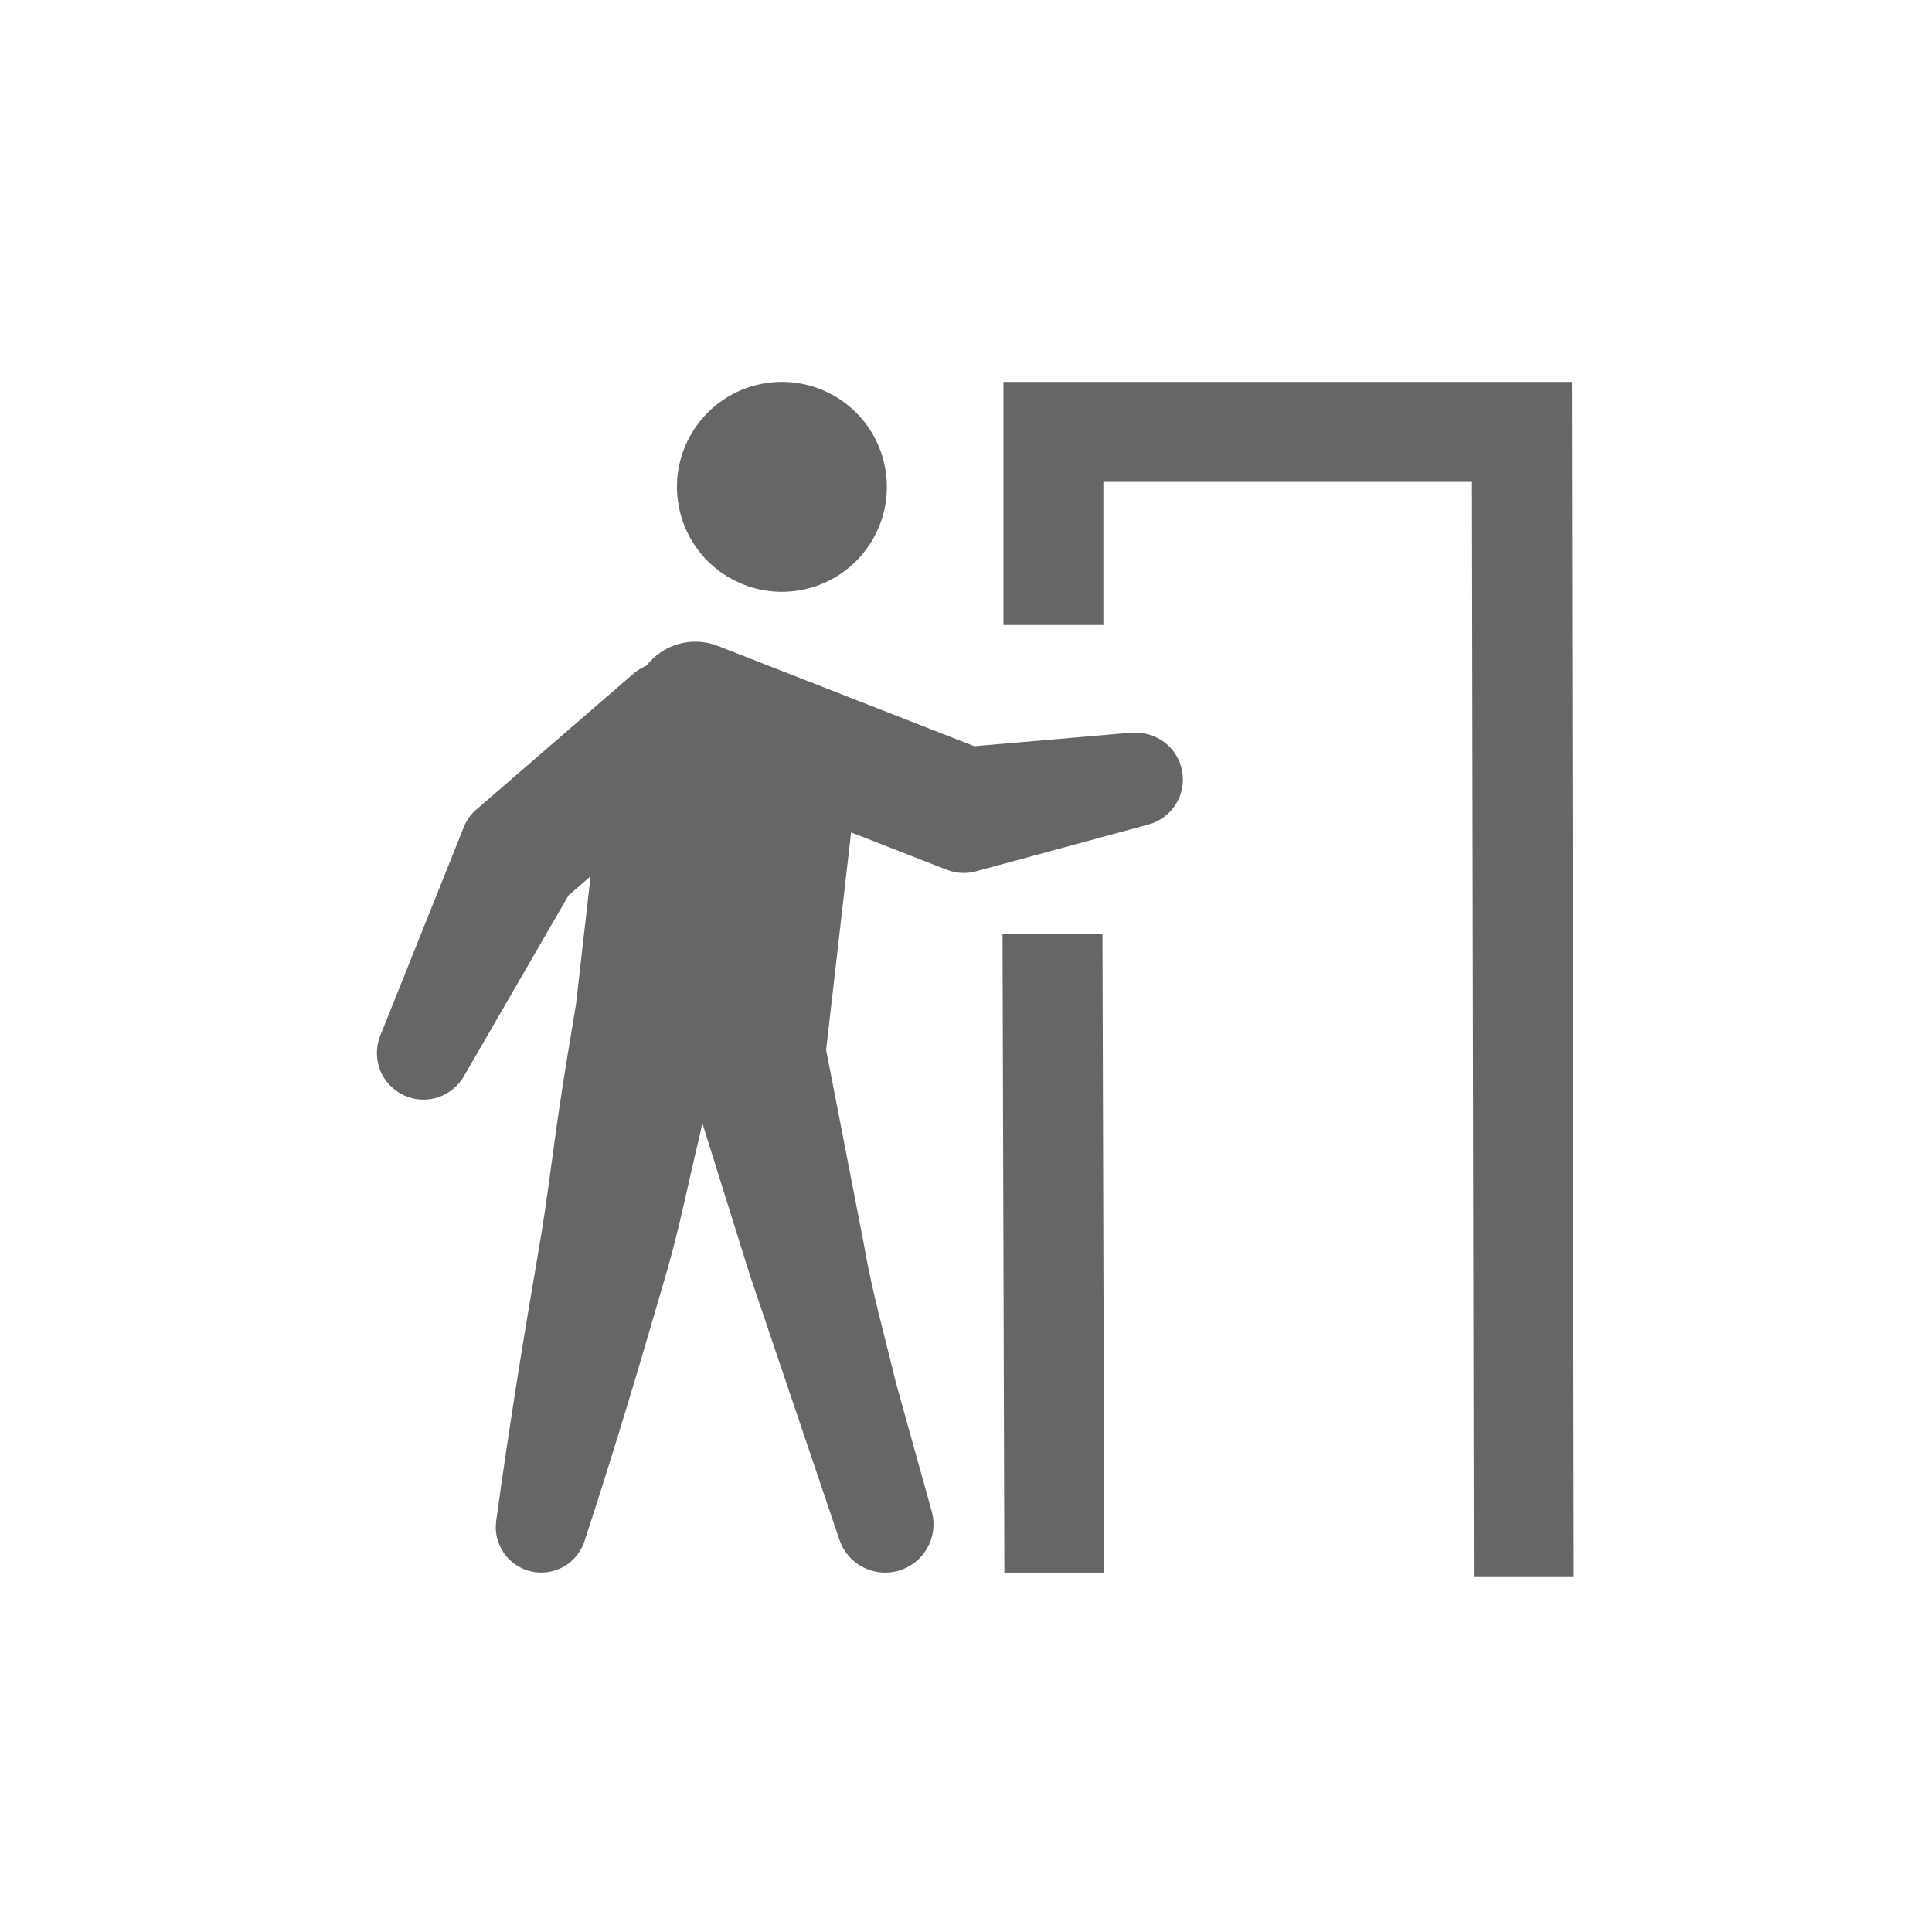 <svg width="207" height="207" viewBox="0 0 207 207" fill="none" xmlns="http://www.w3.org/2000/svg">
<path d="M85.896 63.206C91.995 62.035 95.99 56.142 94.82 50.043C93.65 43.944 87.756 39.949 81.657 41.119C75.558 42.29 71.563 48.183 72.734 54.282C73.904 60.381 79.797 64.376 85.896 63.206Z" fill="#666666"/>
<path d="M121.294 78.493L104.389 79.949L76.856 69.186C75.528 68.679 74.071 68.613 72.702 68.999C71.334 69.385 70.126 70.201 69.258 71.328C68.853 71.503 68.467 71.721 68.106 71.976L51.352 86.466L51.02 86.749C50.405 87.285 49.934 87.966 49.649 88.731L40.712 111.043C40.259 112.227 40.273 113.539 40.751 114.712C41.229 115.886 42.136 116.834 43.288 117.363C44.439 117.893 45.749 117.964 46.951 117.563C48.154 117.162 49.158 116.319 49.762 115.204L60.921 95.927L63.277 93.887L61.708 107.648C61.103 111.263 60.498 114.872 59.957 118.497C59.202 123.53 58.634 128.596 57.767 133.613C56.042 143.648 54.554 152.831 53.162 162.967C52.999 164.171 53.292 165.392 53.983 166.391C54.673 167.391 55.712 168.096 56.896 168.368C58.08 168.641 59.323 168.462 60.381 167.866C61.44 167.27 62.238 166.3 62.618 165.146C65.831 155.358 68.508 146.357 71.378 136.467C72.819 131.525 73.799 126.475 75.009 121.474C75.094 121.094 75.164 120.708 75.25 120.328L80.326 136.563L89.927 164.943C90.346 166.212 91.24 167.27 92.422 167.895C93.603 168.52 94.981 168.664 96.266 168.297C97.551 167.929 98.644 167.079 99.317 165.924C99.99 164.769 100.19 163.399 99.876 162.1L95.999 148.178C94.815 143.235 93.418 138.357 92.561 133.324L88.513 112.489L91.19 89.186L100.963 93.004L101.444 93.191C102.44 93.581 103.535 93.639 104.566 93.357L123.077 88.334C124.276 88.002 125.309 87.234 125.972 86.181C126.636 85.129 126.883 83.866 126.665 82.641C126.448 81.415 125.781 80.315 124.796 79.555C123.811 78.795 122.577 78.429 121.337 78.53L121.294 78.493Z" fill="#666666"/>
<path d="M168.42 40.919H107.511V66.964H118.22V51.628H157.711L157.909 168.889H168.618L168.42 40.919Z" fill="#666666"/>
<path d="M107.414 100.045L107.612 168.493H118.321L118.123 100.045H107.414Z" fill="#666666"/>
</svg>
